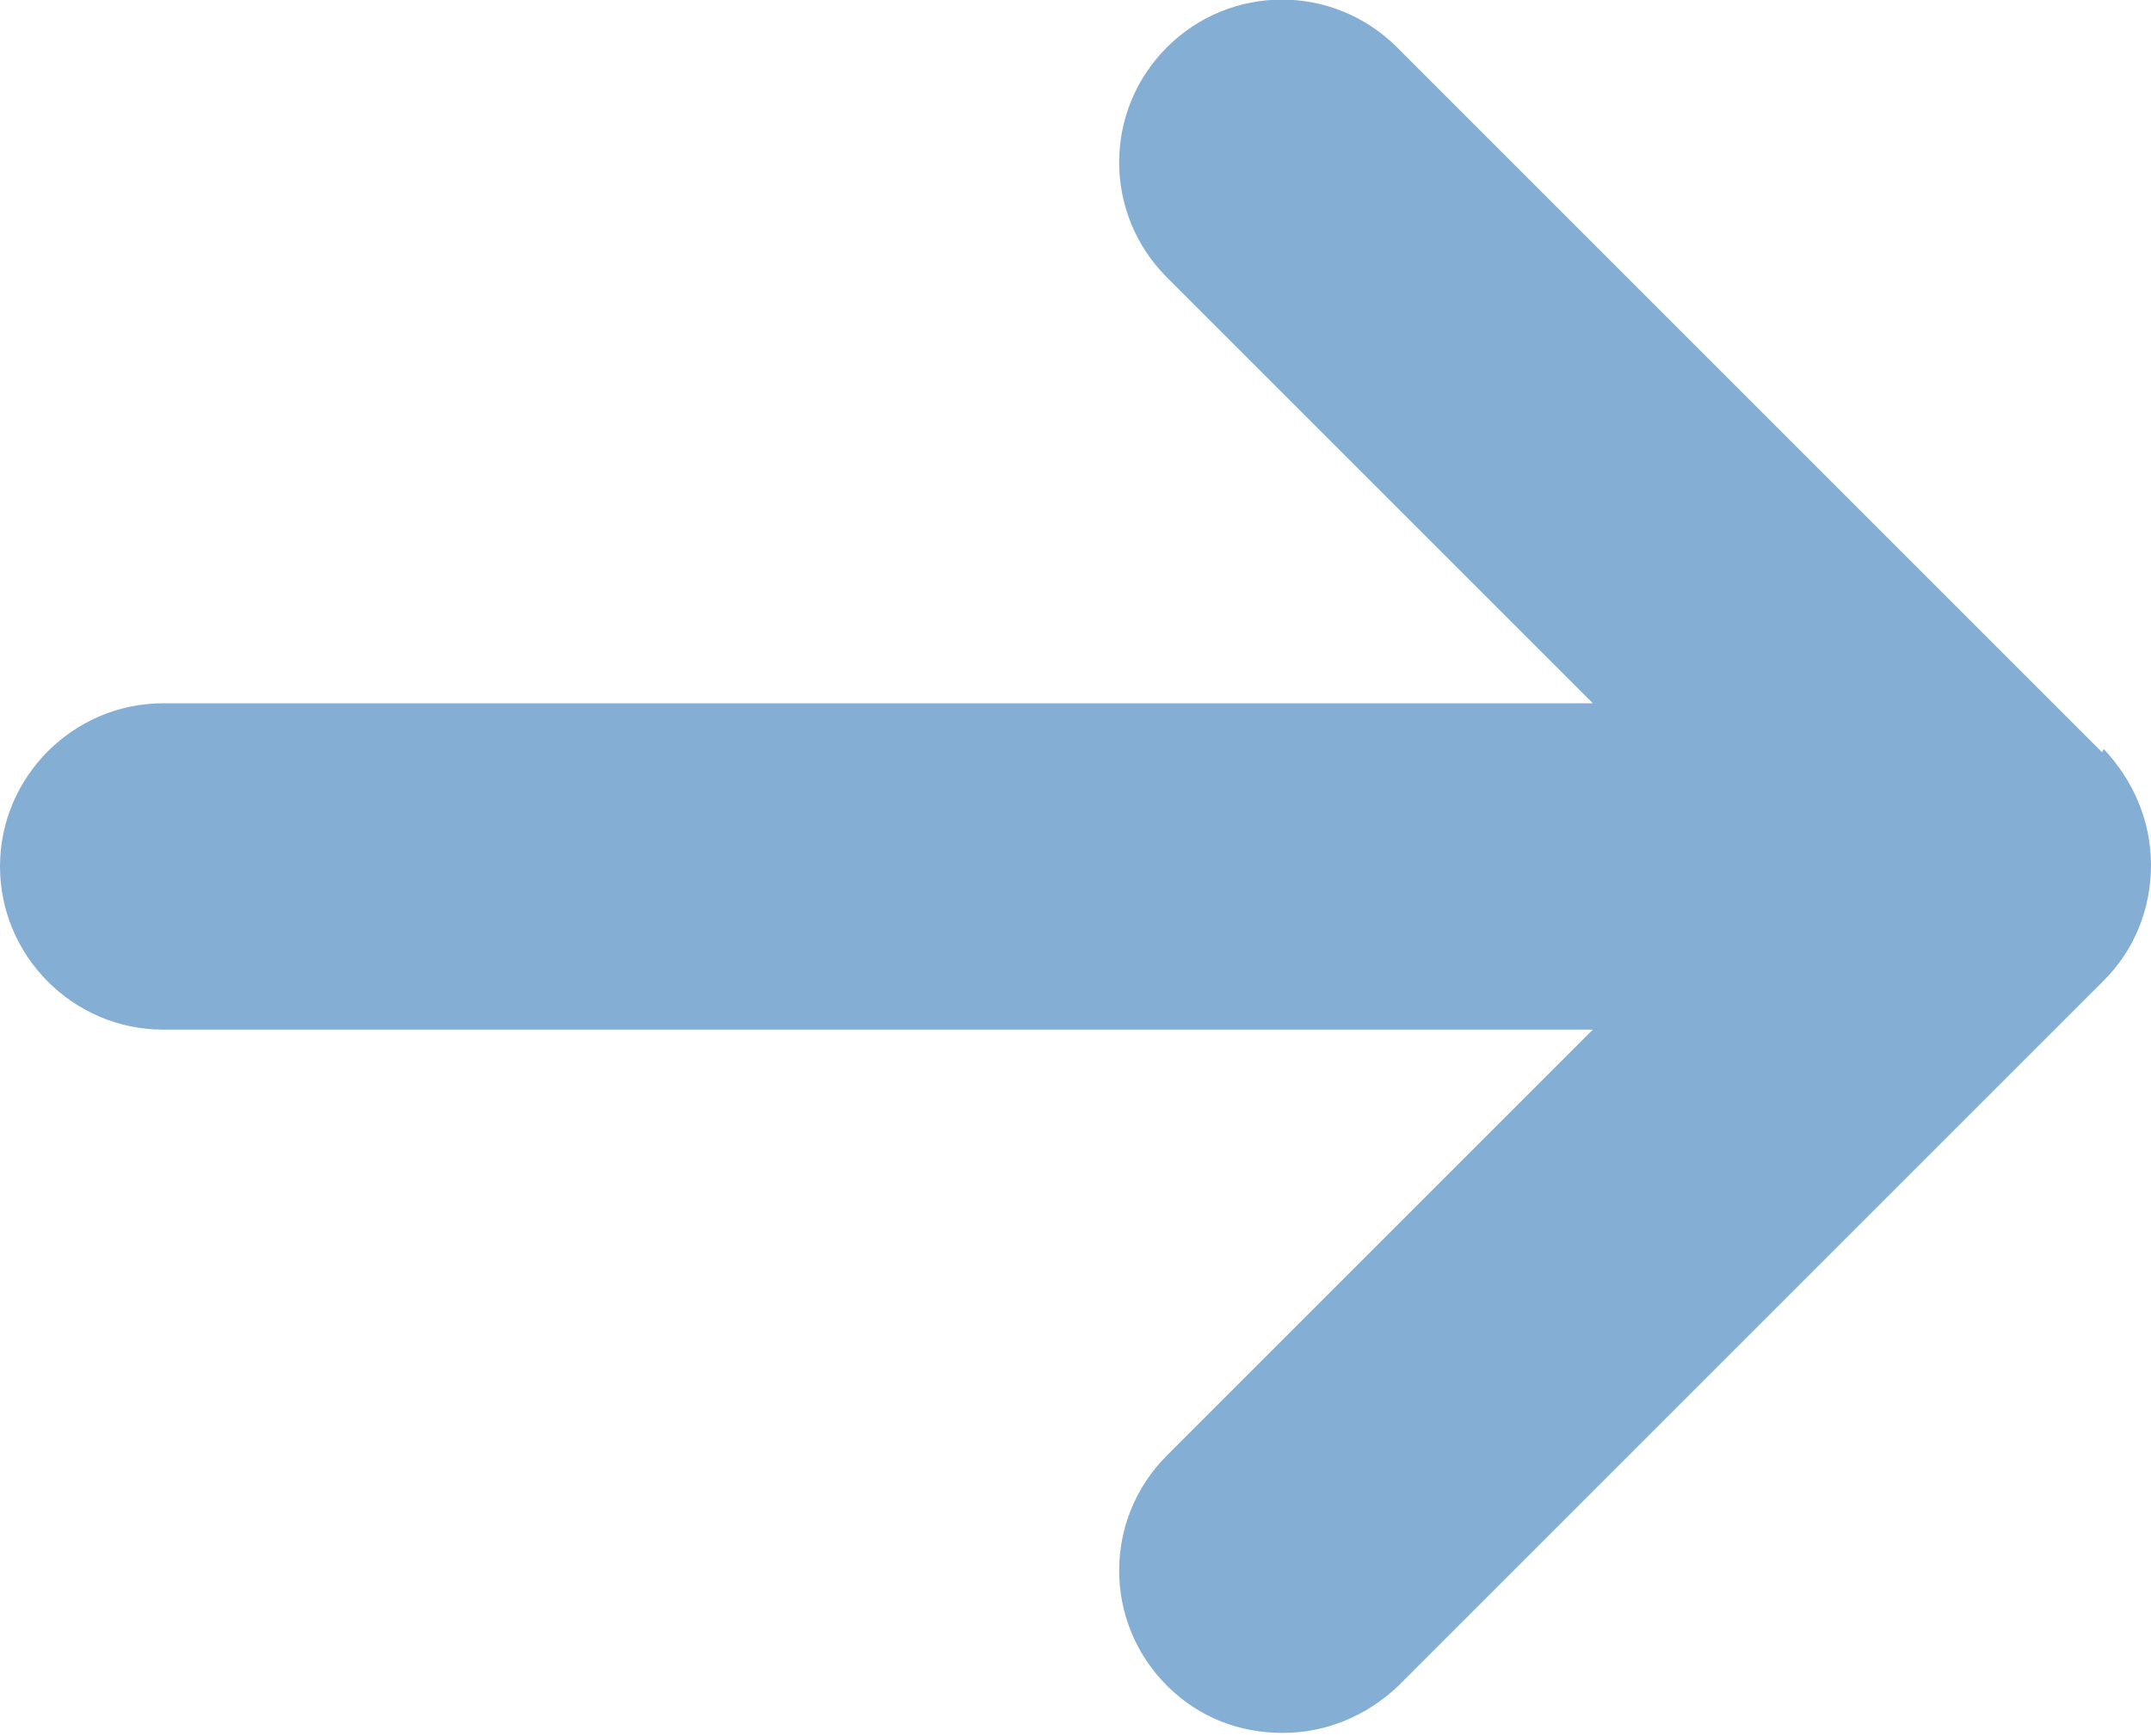 <?xml version="1.0" encoding="UTF-8"?><svg id="Ebene_2" xmlns="http://www.w3.org/2000/svg" viewBox="0 0 13.18 10.64"><defs><style>.cls-1{fill:#85aed5;stroke-width:0px;}</style></defs><g id="Ebene_1-2"><path id="Pfeil-blau" class="cls-1" d="m12.88,4.61L8.56.29c-.39-.39-1.02-.39-1.41,0s-.39,1.02,0,1.41l2.61,2.61H1c-.55,0-1,.45-1,1s.45,1,1,1h8.76l-2.61,2.61c-.39.39-.39,1.02,0,1.41.2.2.45.29.71.29s.51-.1.71-.29l4.32-4.32c.19-.19.29-.44.29-.71s-.11-.52-.29-.71Z"/></g></svg>